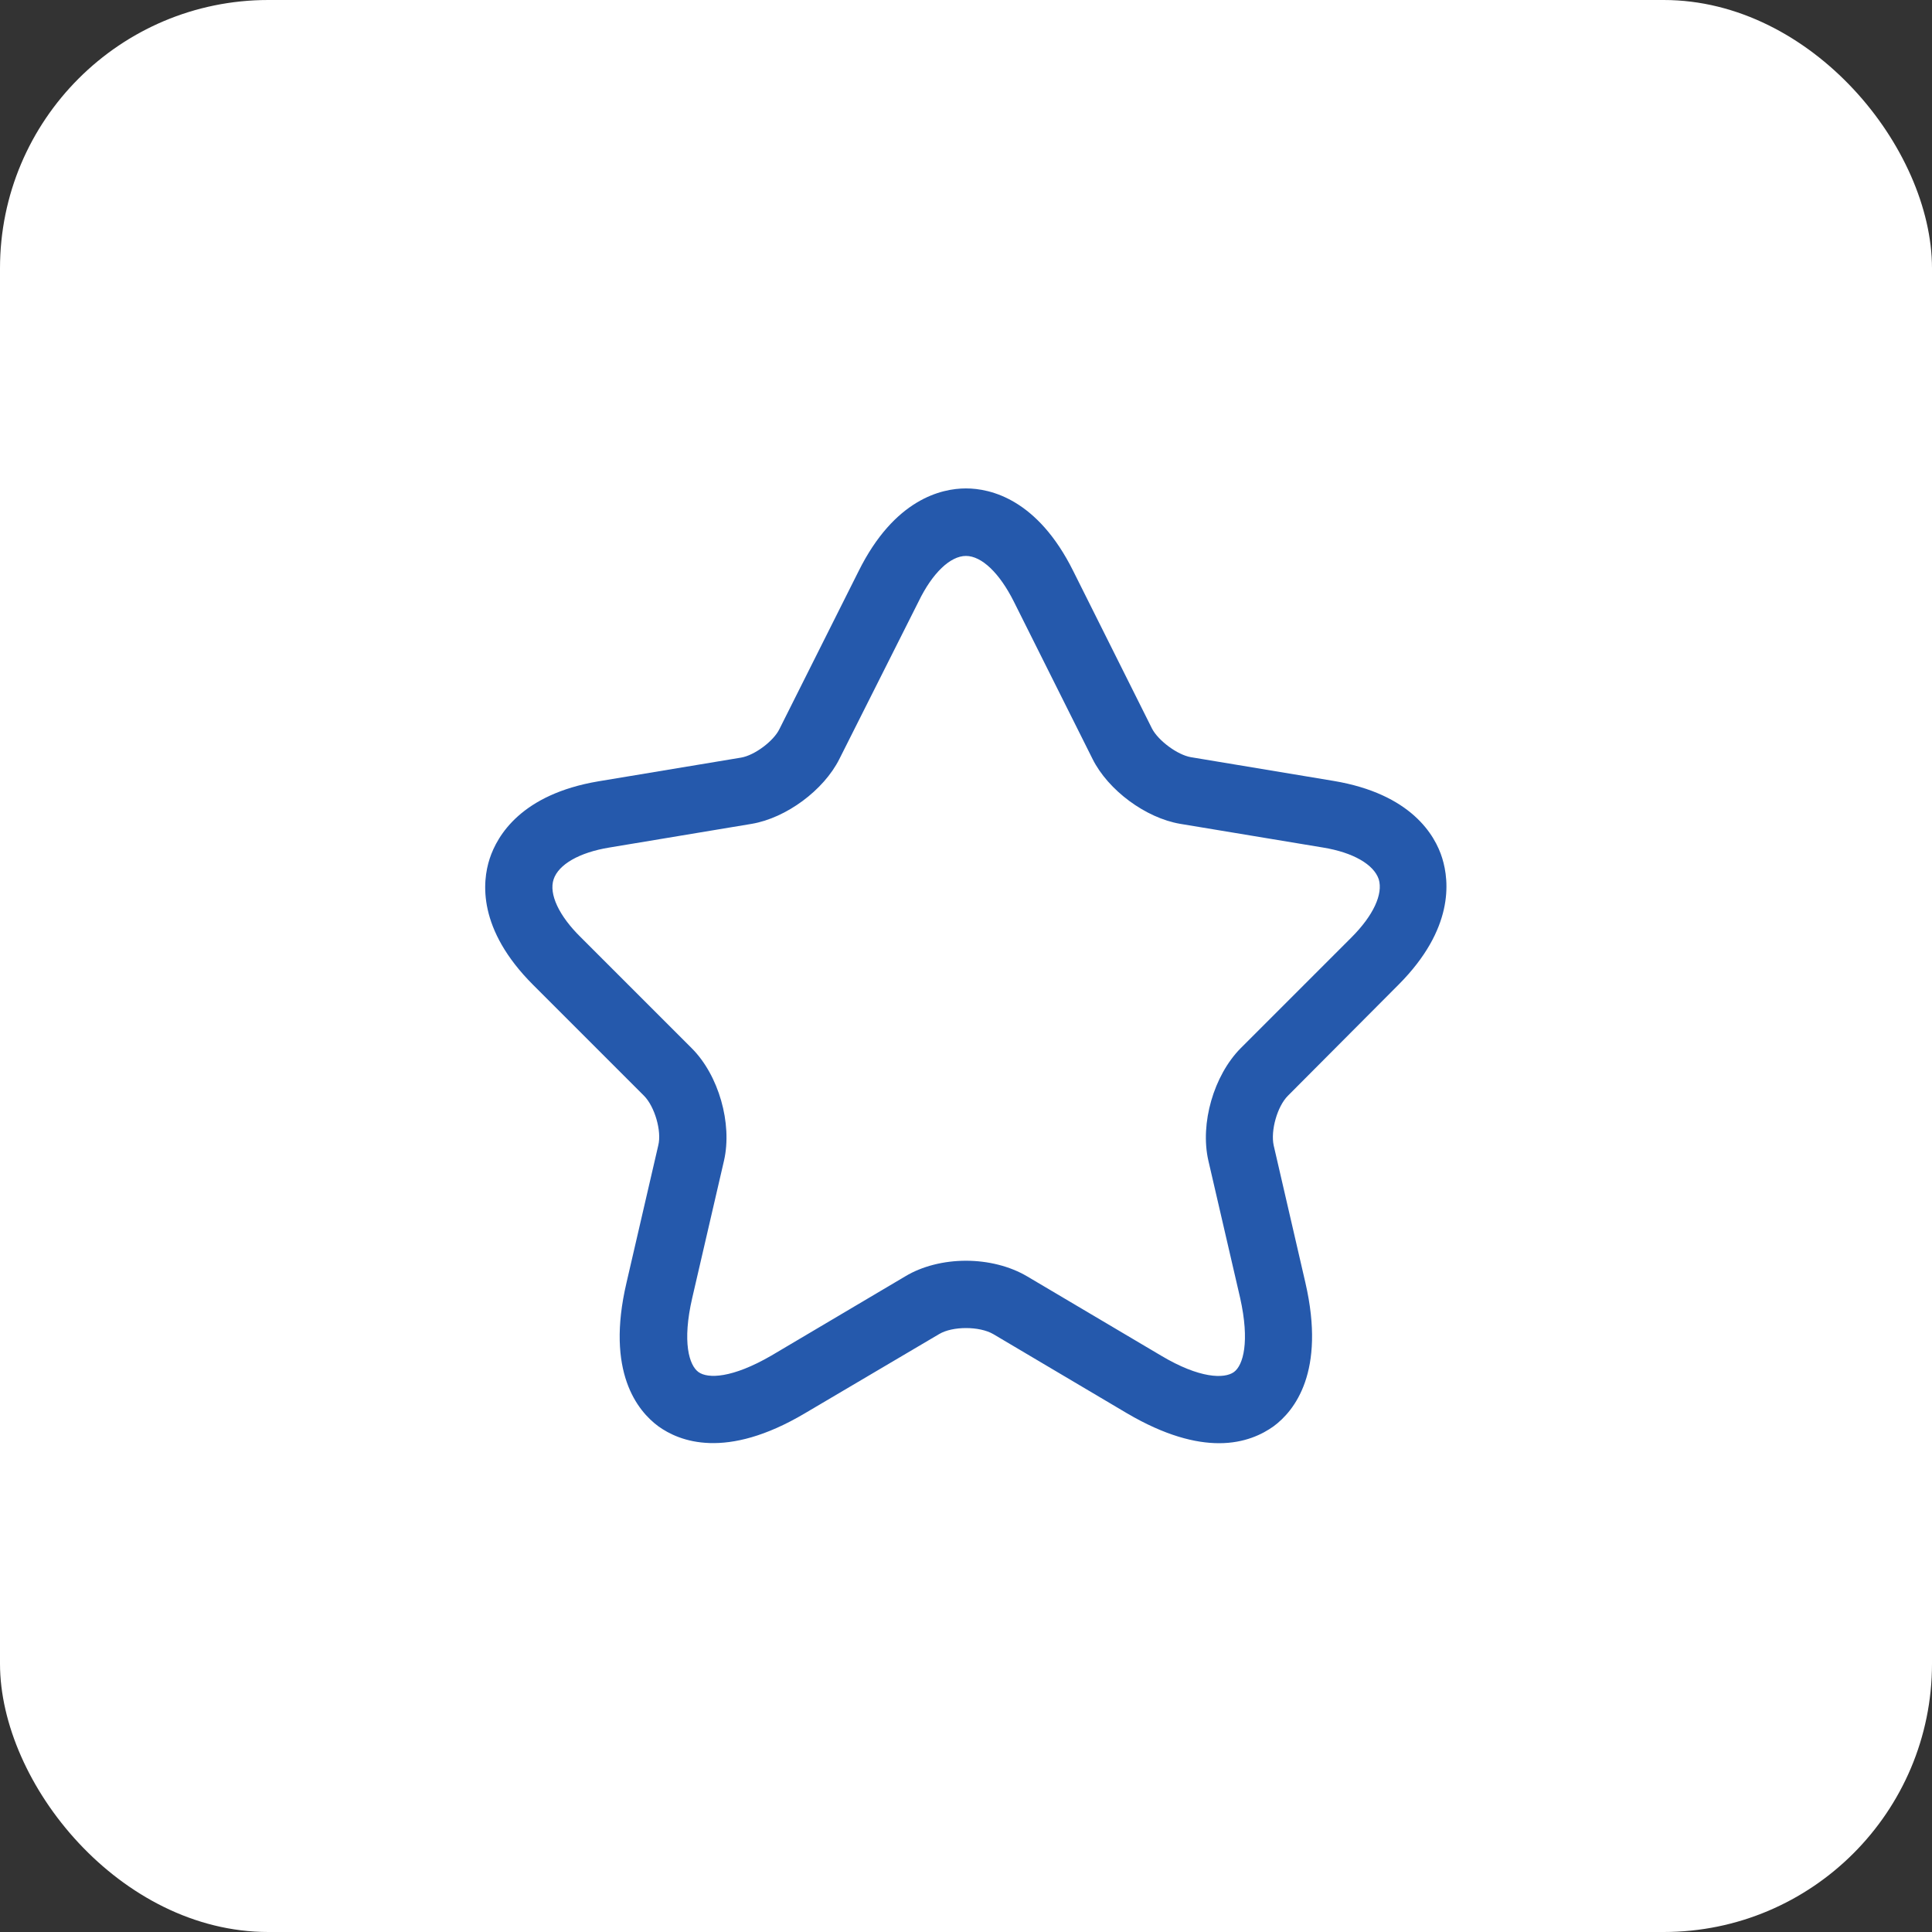 <?xml version="1.0" encoding="UTF-8"?> <svg xmlns="http://www.w3.org/2000/svg" width="36" height="36" viewBox="0 0 36 36" fill="none"><rect x="0" y="0" width="36" height="36" fill="#333333" stroke="none"/><rect width="36" height="36" rx="5" fill="white"></rect><path d="M22.716 26.892C22.274 26.892 21.708 26.751 20.999 26.334L18.508 24.859C18.249 24.709 17.749 24.709 17.499 24.859L14.999 26.334C13.524 27.209 12.658 26.859 12.266 26.576C11.883 26.292 11.283 25.567 11.674 23.901L12.266 21.342C12.333 21.076 12.199 20.617 11.999 20.417L9.933 18.351C8.899 17.317 8.983 16.434 9.124 16.001C9.266 15.567 9.716 14.801 11.149 14.559L13.808 14.117C14.058 14.076 14.416 13.809 14.524 13.584L15.999 10.642C16.666 9.301 17.541 9.101 17.999 9.101C18.458 9.101 19.333 9.301 19.999 10.642L21.466 13.576C21.583 13.801 21.941 14.067 22.191 14.109L24.849 14.551C26.291 14.792 26.741 15.559 26.874 15.992C27.008 16.426 27.091 17.309 26.066 18.342L23.999 20.417C23.799 20.617 23.674 21.067 23.733 21.342L24.324 23.901C24.708 25.567 24.116 26.292 23.733 26.576C23.524 26.726 23.191 26.892 22.716 26.892ZM17.999 23.492C18.408 23.492 18.816 23.592 19.141 23.784L21.633 25.259C22.358 25.692 22.816 25.692 22.991 25.567C23.166 25.442 23.291 25.001 23.108 24.184L22.516 21.626C22.358 20.934 22.616 20.042 23.116 19.534L25.183 17.467C25.591 17.059 25.774 16.659 25.691 16.384C25.599 16.109 25.216 15.884 24.649 15.792L21.991 15.351C21.349 15.242 20.649 14.726 20.358 14.142L18.891 11.209C18.624 10.676 18.291 10.359 17.999 10.359C17.708 10.359 17.374 10.676 17.116 11.209L15.641 14.142C15.349 14.726 14.649 15.242 14.008 15.351L11.358 15.792C10.791 15.884 10.408 16.109 10.316 16.384C10.224 16.659 10.416 17.067 10.824 17.467L12.891 19.534C13.391 20.034 13.649 20.934 13.491 21.626L12.899 24.184C12.708 25.009 12.841 25.442 13.016 25.567C13.191 25.692 13.641 25.684 14.374 25.259L16.866 23.784C17.183 23.592 17.591 23.492 17.999 23.492Z" fill="#2559AC"></path></svg> 